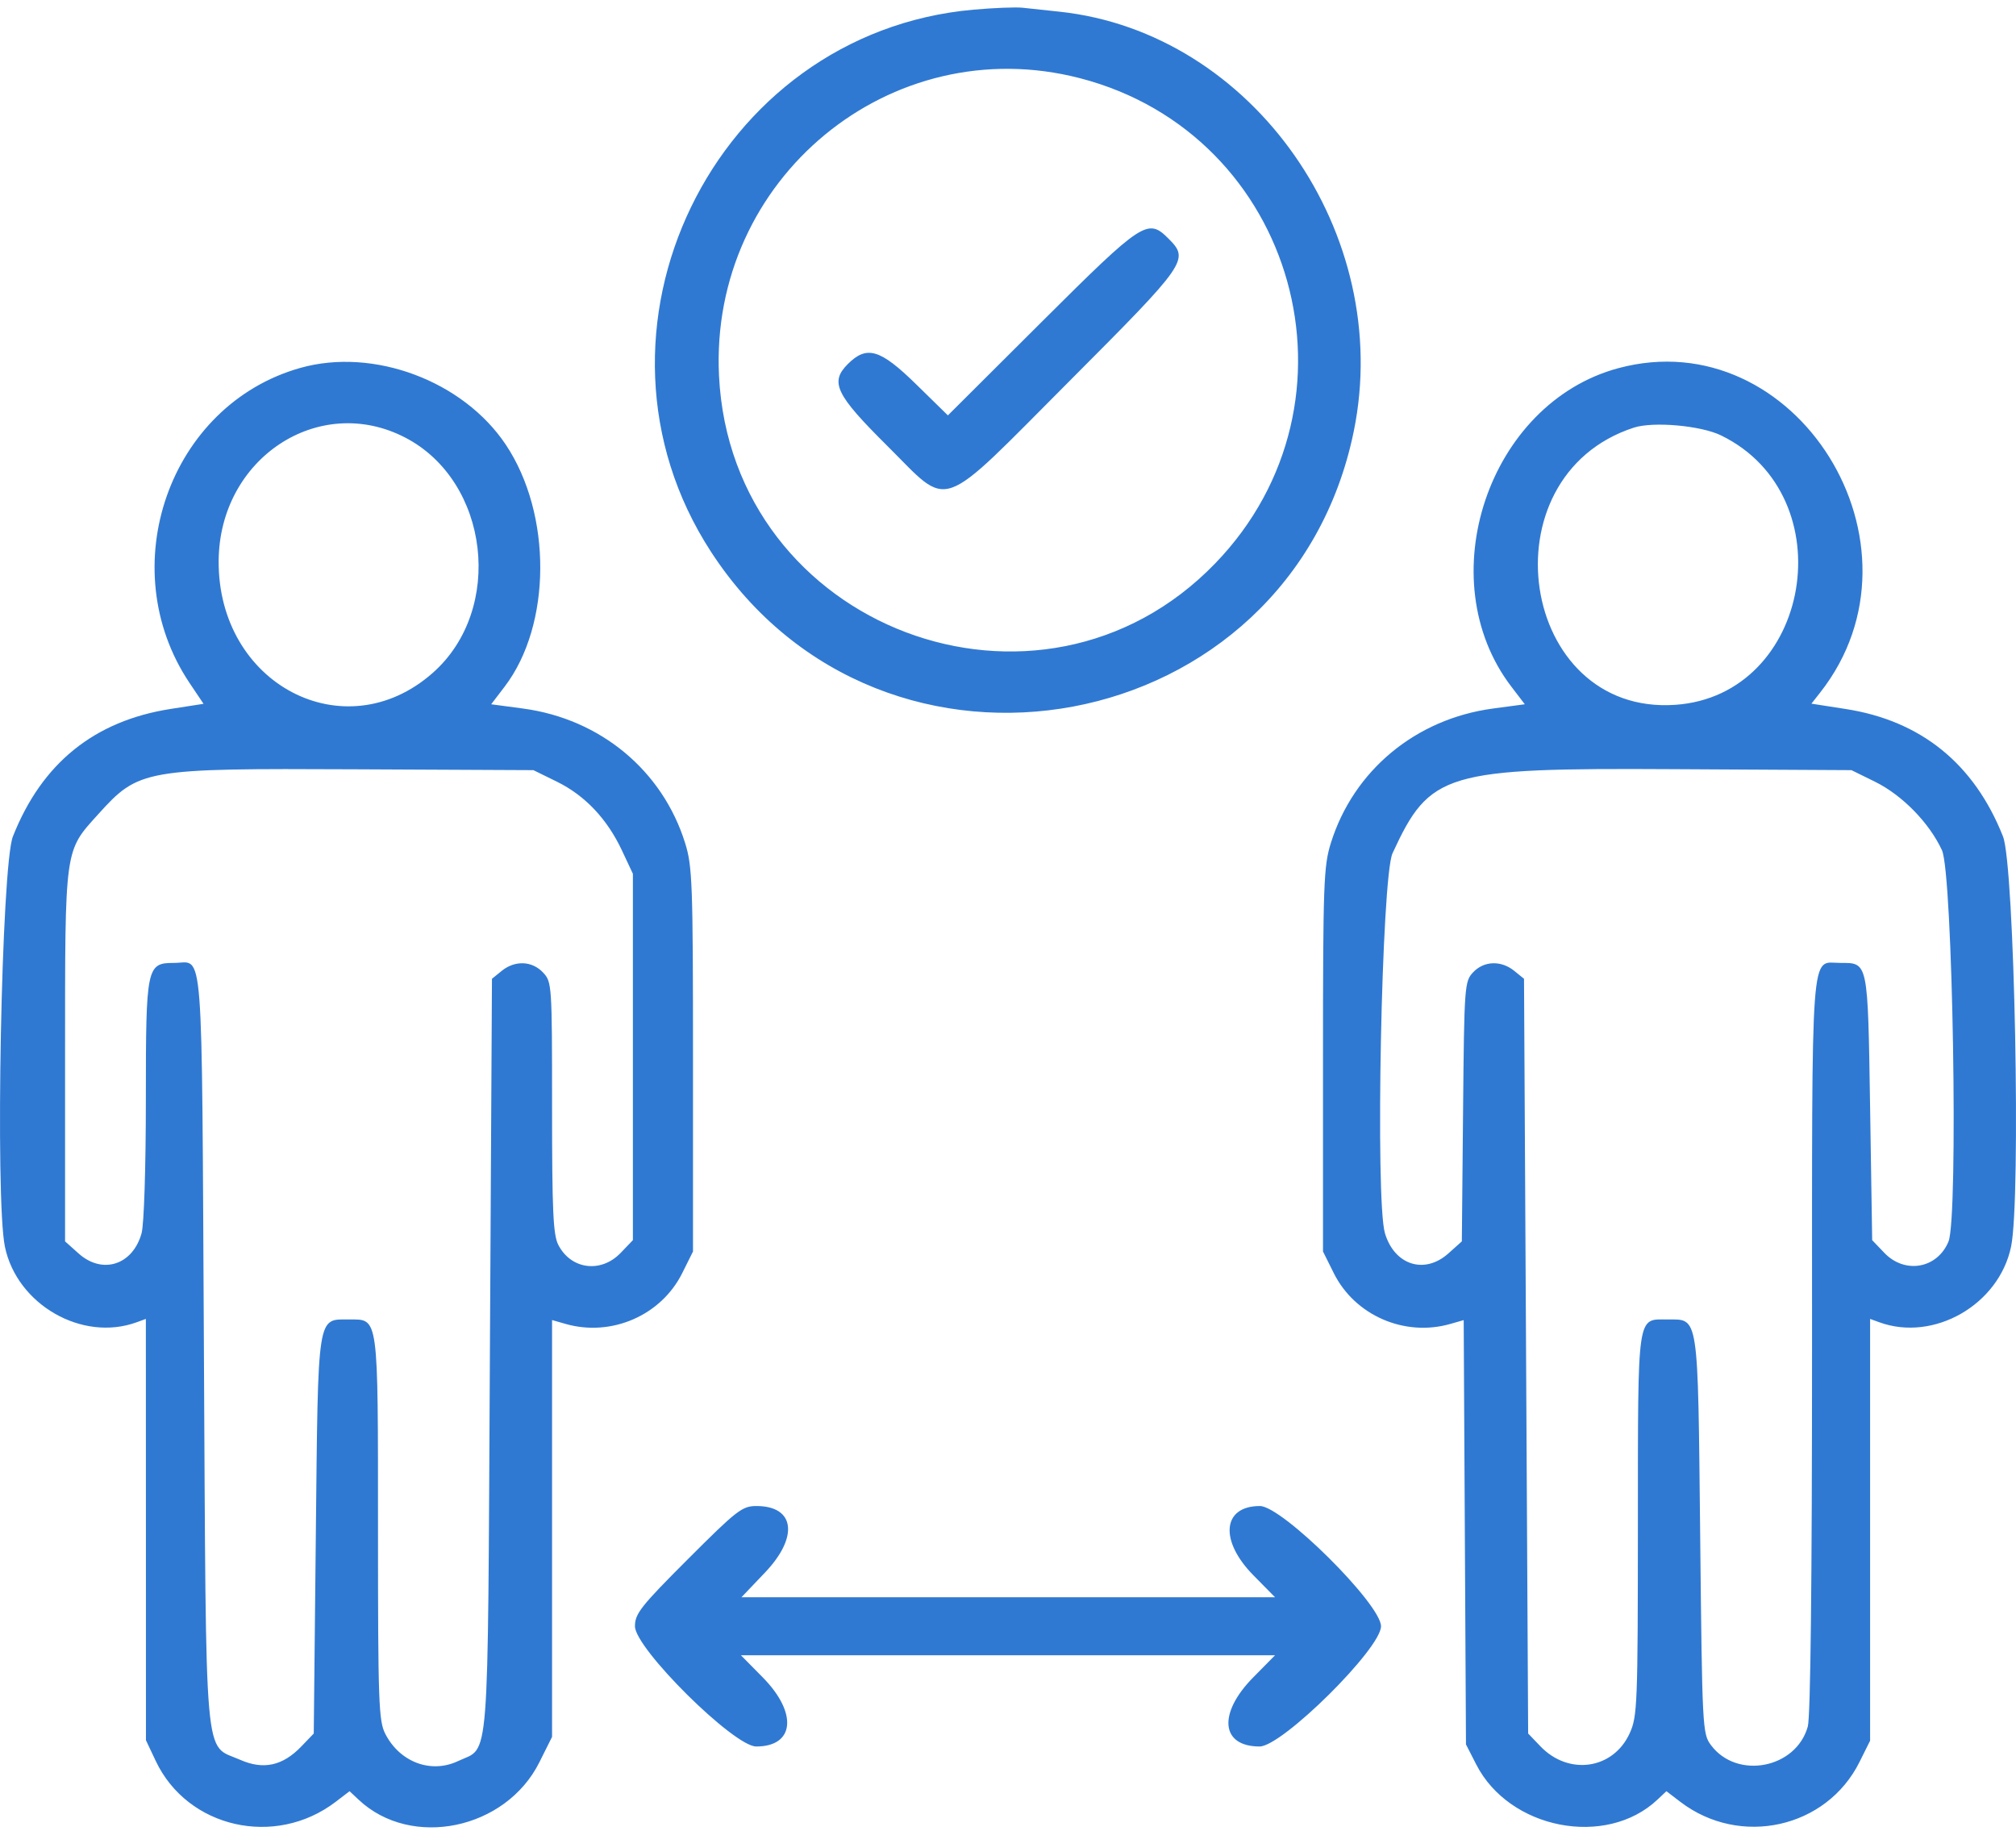 <svg width="76" height="69" viewBox="0 0 76 69" fill="none" xmlns="http://www.w3.org/2000/svg">
<path fill-rule="evenodd" clip-rule="evenodd" d="M36.701 0.364C26.888 1.231 21.419 12.519 26.803 20.795C33.29 30.768 48.648 27.892 51.034 16.259C52.56 8.817 47.239 1.224 39.947 0.441C39.435 0.386 38.804 0.318 38.546 0.291C38.289 0.264 37.458 0.297 36.701 0.364ZM40.708 2.946C48.871 5.056 51.69 15.153 45.812 21.233C39.202 28.071 27.573 23.678 27.106 14.166C26.741 6.741 33.576 1.102 40.708 2.946ZM39.279 12.123L35.734 15.655L34.543 14.489C33.18 13.154 32.677 13.005 31.959 13.723C31.278 14.405 31.505 14.874 33.444 16.799C35.865 19.202 35.282 19.409 40.33 14.349C44.766 9.901 44.844 9.788 44.049 8.992C43.269 8.212 43.083 8.334 39.279 12.123ZM11.322 13.866C6.384 15.256 4.228 21.387 7.146 25.741L7.673 26.526L6.444 26.717C3.556 27.166 1.578 28.762 0.486 31.526C0.054 32.62 -0.19 45.177 0.185 46.987C0.638 49.17 3.096 50.581 5.148 49.836L5.499 49.708L5.501 57.648L5.502 65.588L5.872 66.37C7.069 68.897 10.373 69.648 12.651 67.911L13.178 67.508L13.521 67.83C15.505 69.694 19.066 68.955 20.334 66.417L20.812 65.46L20.812 57.605V49.751L21.319 49.896C23.05 50.393 24.923 49.579 25.718 47.984L26.125 47.167V39.946C26.125 33.313 26.101 32.649 25.83 31.78C24.978 29.041 22.634 27.095 19.719 26.704L18.517 26.543L19.026 25.876C20.797 23.555 20.817 19.379 19.069 16.761C17.461 14.352 14.081 13.089 11.322 13.866ZM61.005 13.877C56.11 15.195 53.882 21.826 56.973 25.876L57.483 26.543L56.28 26.704C53.365 27.095 51.022 29.041 50.169 31.78C49.899 32.649 49.875 33.313 49.875 39.946V47.167L50.282 47.984C51.075 49.577 52.949 50.393 54.676 49.897L55.179 49.753L55.222 57.749L55.265 65.745L55.652 66.501C56.899 68.943 60.54 69.651 62.479 67.83L62.821 67.508L63.348 67.911C65.599 69.628 68.856 68.904 70.099 66.41L70.5 65.605V57.657V49.708L70.851 49.836C72.906 50.582 75.361 49.17 75.815 46.981C76.192 45.166 75.944 32.623 75.51 31.526C74.425 28.785 72.419 27.161 69.573 26.72L68.288 26.52L68.616 26.103C72.986 20.549 67.708 12.072 61.005 13.877ZM15.265 16.486C18.454 18.13 19.024 22.976 16.309 25.365C12.985 28.291 8.21 25.787 8.243 21.135C8.27 17.282 12.008 14.808 15.265 16.486ZM64.881 16.41C69.57 18.698 68.294 26.208 63.156 26.564C57.273 26.973 55.925 17.96 61.594 16.117C62.325 15.879 64.122 16.039 64.881 16.41ZM20.993 29.46C22.054 29.981 22.889 30.864 23.447 32.054L23.859 32.932V39.836V46.739L23.4 47.218C22.658 47.993 21.529 47.849 21.048 46.919C20.853 46.542 20.812 45.647 20.812 41.739C20.812 37.103 20.806 37.008 20.472 36.653C20.058 36.212 19.415 36.186 18.915 36.59L18.546 36.889L18.468 51.082C18.381 66.962 18.472 65.801 17.267 66.373C16.248 66.857 15.069 66.414 14.523 65.343C14.275 64.856 14.25 64.154 14.25 57.615C14.249 49.518 14.278 49.729 13.171 49.729C11.945 49.729 11.994 49.416 11.906 57.86L11.828 65.334L11.365 65.816C10.659 66.553 9.93 66.713 9.05 66.323C7.674 65.715 7.776 66.863 7.687 50.849C7.6 35.101 7.692 36.291 6.563 36.291C5.527 36.291 5.499 36.424 5.499 41.409C5.498 44.005 5.43 46.145 5.337 46.48C5.004 47.678 3.861 48.045 2.963 47.242L2.453 46.786V39.781C2.453 31.891 2.424 32.103 3.7 30.69C5.237 28.989 5.422 28.956 13.39 28.994L20.109 29.026L20.993 29.46ZM70.678 29.459C71.707 29.964 72.731 31.01 73.209 32.045C73.616 32.926 73.832 45.883 73.455 46.793C73.032 47.813 71.812 48.028 71.037 47.219L70.578 46.74L70.5 41.737C70.413 36.2 70.432 36.291 69.376 36.291C68.239 36.291 68.312 35.296 68.311 50.706C68.311 59.629 68.254 64.698 68.151 65.071C67.711 66.654 65.48 67.083 64.501 65.772C64.18 65.342 64.17 65.153 64.094 57.859C64.006 49.456 64.047 49.729 62.871 49.729C61.7 49.729 61.75 49.383 61.746 57.449C61.743 64.25 61.726 64.688 61.438 65.322C60.819 66.686 59.141 66.932 58.071 65.816L57.609 65.334L57.531 51.111L57.453 36.889L57.084 36.59C56.588 36.188 55.941 36.212 55.533 36.646C55.21 36.99 55.199 37.146 55.155 41.894L55.109 46.786L54.599 47.242C53.702 48.043 52.568 47.681 52.21 46.478C51.839 45.233 52.083 33.057 52.496 32.159C53.904 29.107 54.459 28.941 63.078 28.989L69.797 29.026L70.678 29.459ZM25.936 58.759C24.155 60.54 23.937 60.816 23.937 61.292C23.937 62.128 27.664 65.823 28.508 65.823C29.959 65.823 30.078 64.558 28.752 63.216L27.932 62.385H38H48.067L47.247 63.216C45.905 64.575 46.019 65.823 47.485 65.823C48.335 65.823 52.062 62.133 52.062 61.292C52.062 60.459 48.336 56.76 47.496 56.76C46.08 56.76 45.96 58.064 47.256 59.376L48.067 60.198H38.01H27.952L28.835 59.272C30.119 57.926 29.97 56.76 28.514 56.76C27.98 56.76 27.778 56.917 25.936 58.759Z" fill="#3079D2"/>
</svg>
